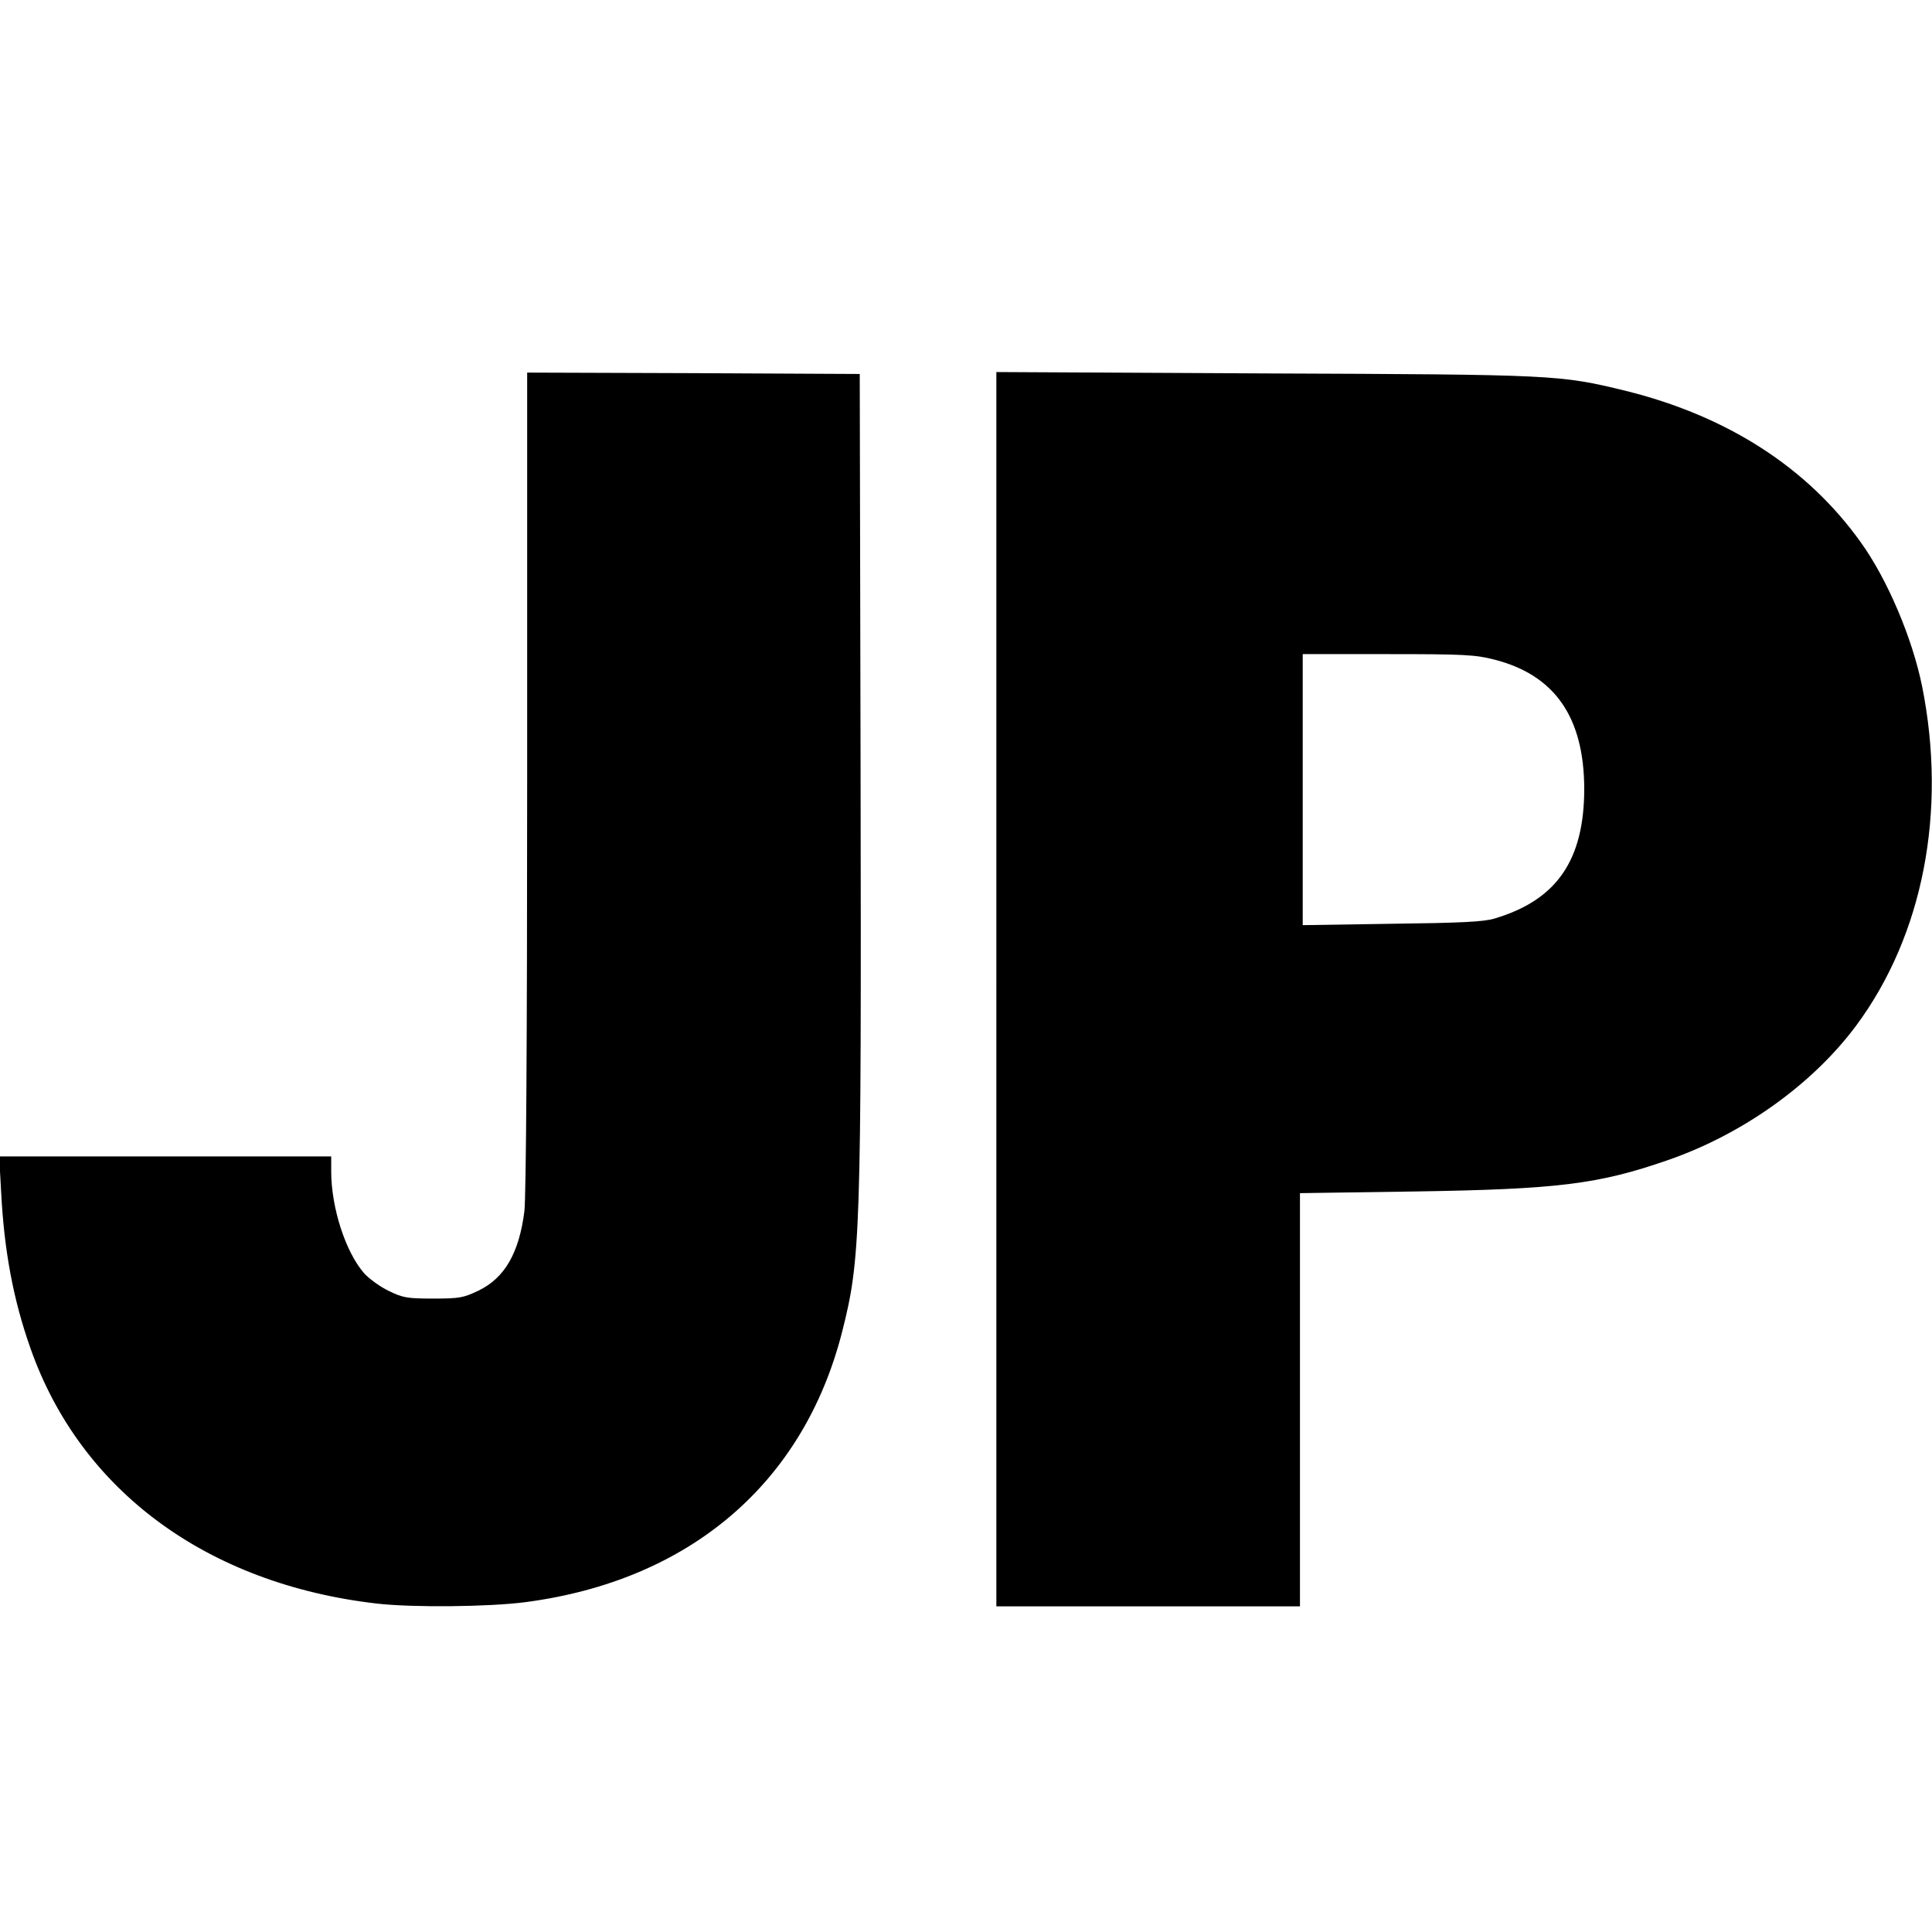 <?xml version="1.0" standalone="no"?>
<!DOCTYPE svg PUBLIC "-//W3C//DTD SVG 20010904//EN"
 "http://www.w3.org/TR/2001/REC-SVG-20010904/DTD/svg10.dtd">
<svg version="1.0" xmlns="http://www.w3.org/2000/svg"
 width="700pt" height="700pt" viewBox="0 0 700 700"
 preserveAspectRatio="xMidYMid meet">
<g transform="translate(0,700) scale(0.1,-0.1)"
fill="#000000" stroke="none">
<path d="M1910 4172 c0 -961 -4 -1506 -10 -1560 -19 -151 -71 -242 -166 -288
-54 -26 -69 -29 -164 -29 -95 0 -111 3 -162 28 -31 15 -71 44 -89 64 -67 77
-119 237 -119 369 l0 54 -602 0 -601 0 7 -127 c11 -215 44 -392 107 -570 182
-515 640 -852 1254 -923 131 -15 407 -12 538 5 595 78 1008 430 1148 979 67
263 70 354 67 2036 l-3 1435 -602 3 -603 2 0 -1478z"/>
<path d="M3610 3416 l0 -2236 550 0 550 0 0 748 0 749 413 6 c521 8 668 26
921 114 271 94 524 275 682 488 242 327 329 776 238 1229 -35 173 -126 388
-222 521 -194 272 -485 458 -852 549 -239 58 -251 59 -1307 63 l-973 5 0
-2236z m1805 1194 c218 -56 324 -208 325 -467 0 -259 -99 -404 -325 -471 -38
-12 -125 -16 -372 -19 l-323 -5 0 491 0 491 308 0 c276 0 317 -2 387 -20z"/>
</g>
</svg>
